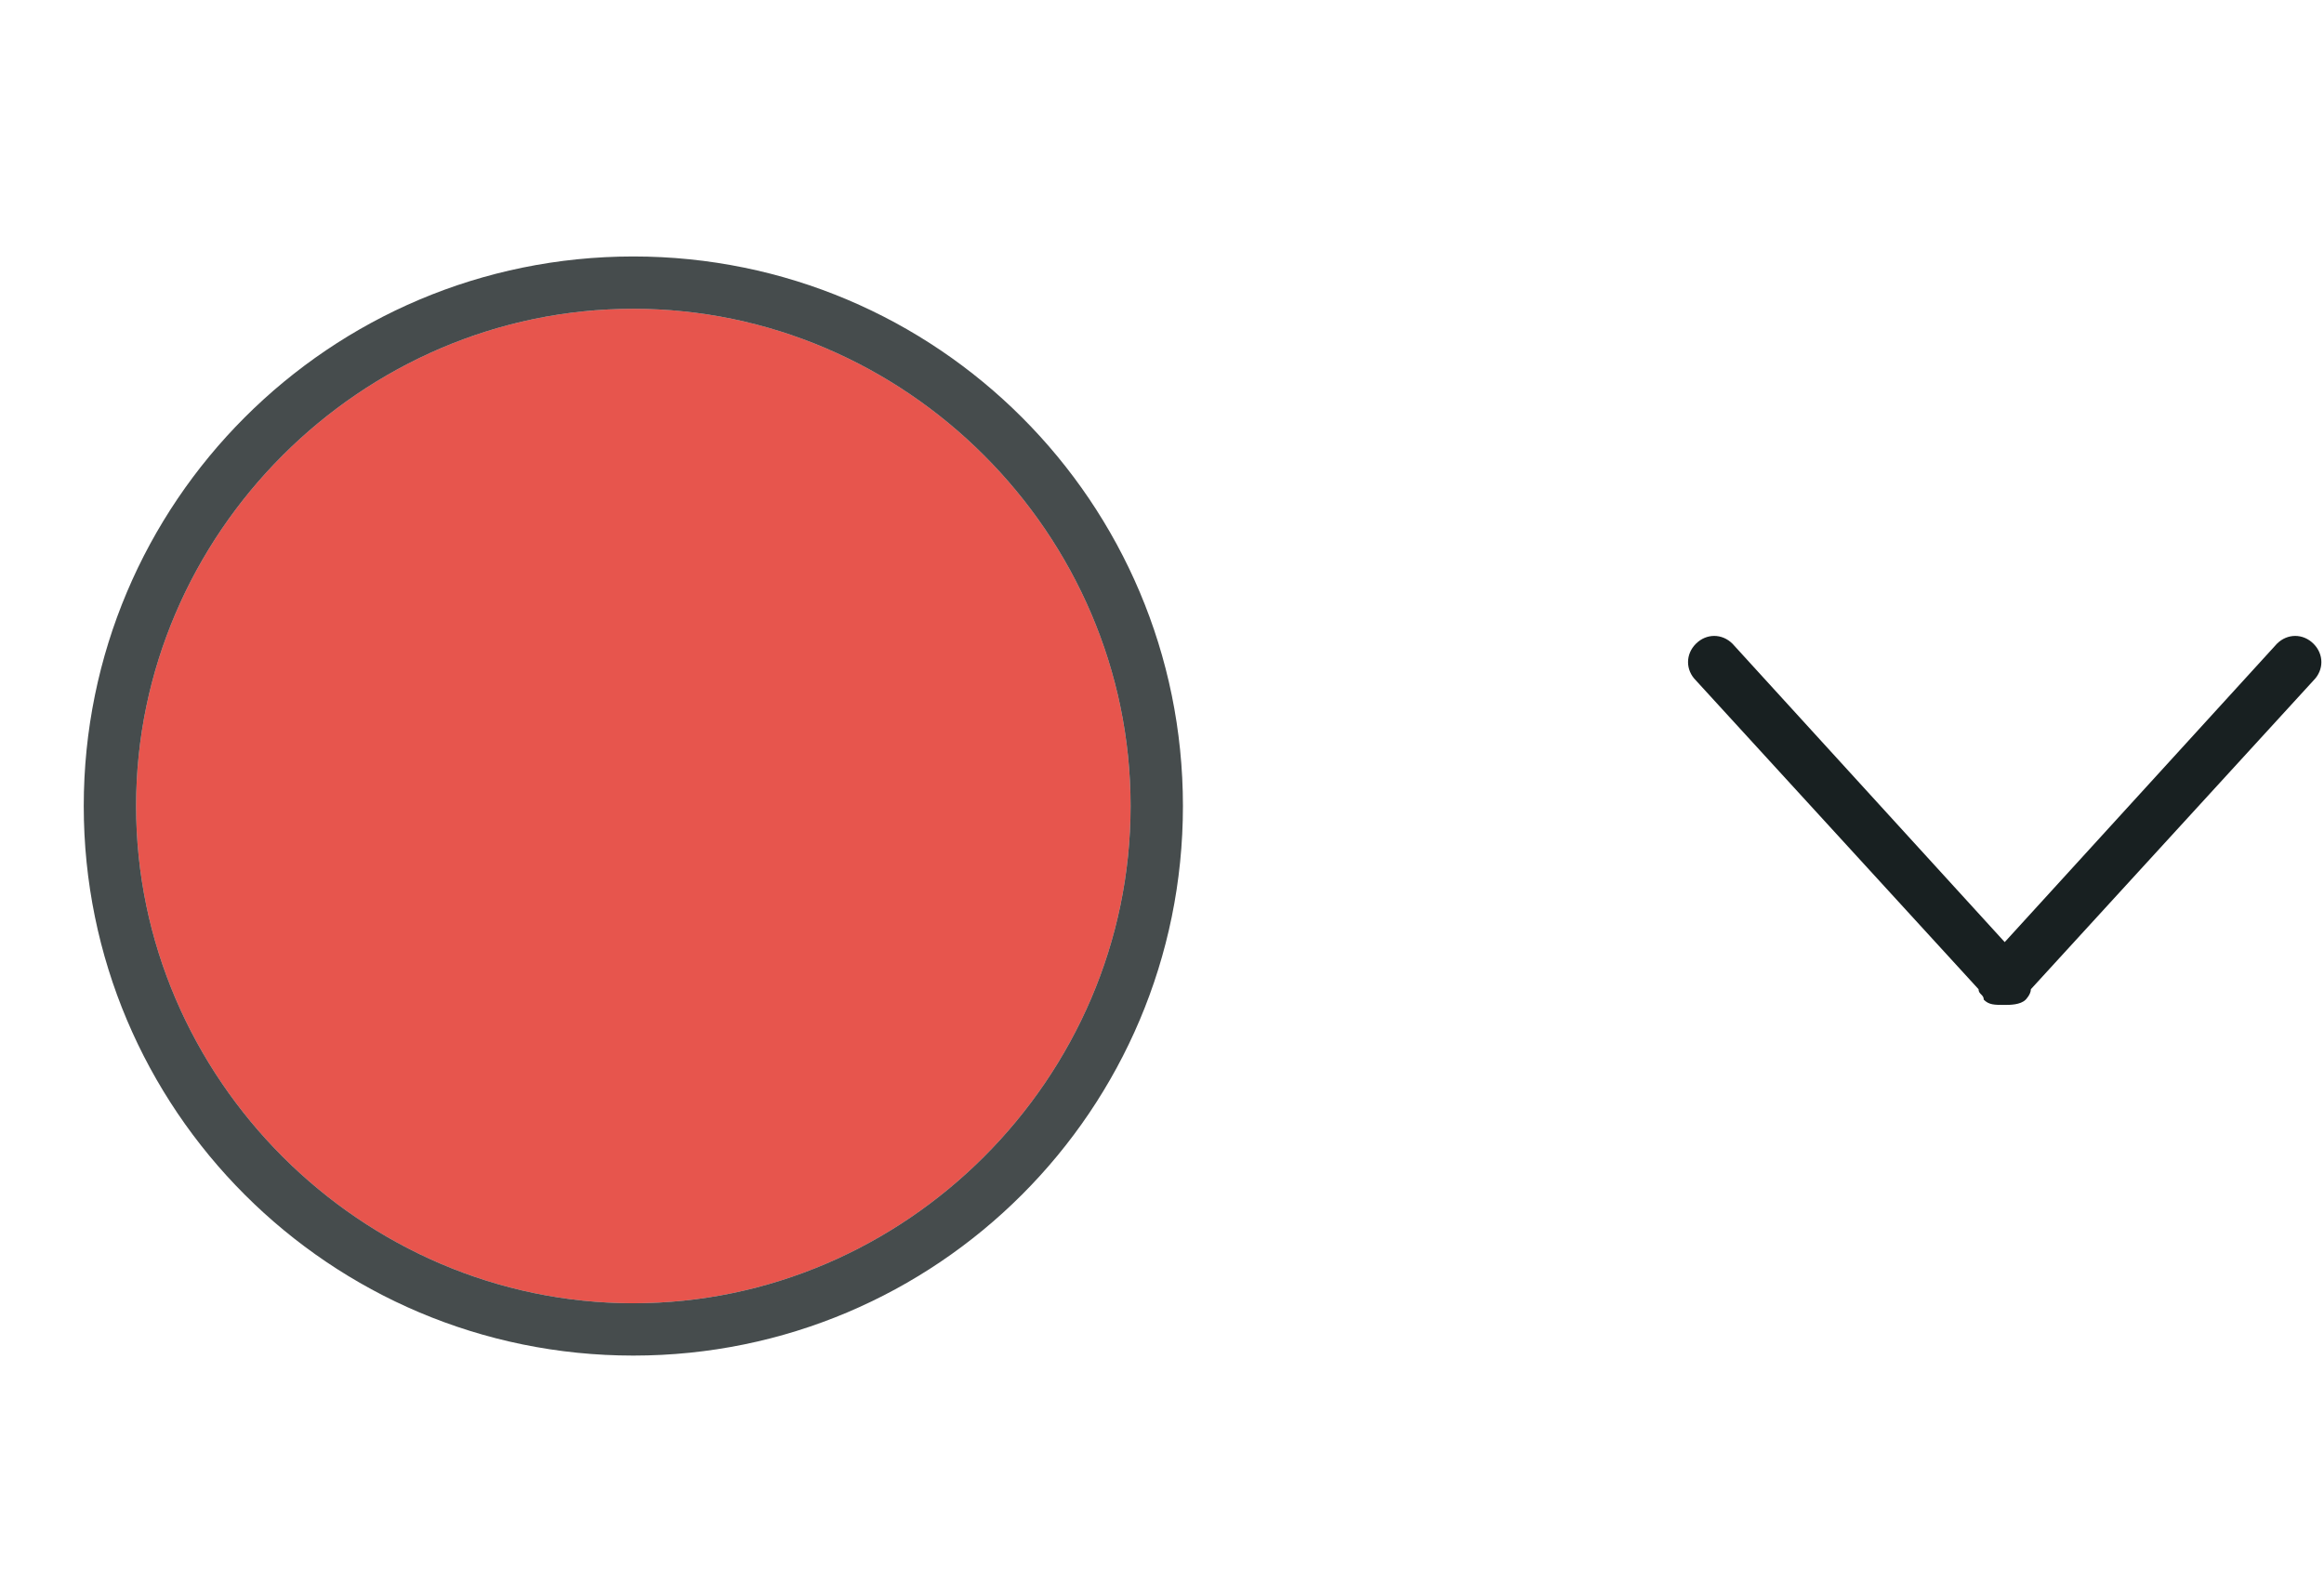 <?xml version="1.0" encoding="utf-8"?>
<!-- Generator: Adobe Illustrator 23.0.3, SVG Export Plug-In . SVG Version: 6.00 Build 0)  -->
<svg version="1.1" id="Layer_1" xmlns="http://www.w3.org/2000/svg" xmlns:xlink="http://www.w3.org/1999/xlink" x="0px" y="0px"
	 width="44.4px" height="30px" viewBox="0 0 44.4 30" style="enable-background:new 0 0 44.4 30;" xml:space="preserve">
<style type="text/css">
	.st0{fill-rule:evenodd;clip-rule:evenodd;fill:#E7554D;}
	.st1{opacity:0.8;fill-rule:evenodd;clip-rule:evenodd;fill:#182021;enable-background:new    ;}
	.st2{fill-rule:evenodd;clip-rule:evenodd;fill:#182021;}
</style>
<path id="red" class="st0" d="M12.1,24.9c-5.2,0-9.5-4.3-9.5-9.5s4.3-9.5,9.5-9.5s9.5,4.3,9.5,9.5S17.3,24.9,12.1,24.9z"/>
<path class="st1" d="M12.1,4.9C6.3,4.9,1.6,9.6,1.6,15.4s4.7,10.5,10.5,10.5s10.5-4.7,10.5-10.5S17.9,4.9,12.1,4.9z M12.1,24.9
	c-5.2,0-9.5-4.3-9.5-9.5s4.3-9.5,9.5-9.5s9.5,4.3,9.5,9.5S17.3,24.9,12.1,24.9z"/>
<g id="arrow_small_2_">
	<g>
		<path class="st2" d="M44.2,12.3c-0.2-0.2-0.5-0.2-0.7,0L38.3,18l-5.2-5.7c-0.2-0.2-0.5-0.2-0.7,0s-0.2,0.5,0,0.7l5.4,5.9
			c0,0.1,0.1,0.1,0.1,0.2c0.1,0.1,0.2,0.1,0.4,0.1c0.1,0,0.3,0,0.4-0.1c0,0,0.1-0.1,0.1-0.2l5.4-5.9C44.4,12.8,44.4,12.5,44.2,12.3z
			"/>
	</g>
</g>
</svg>
